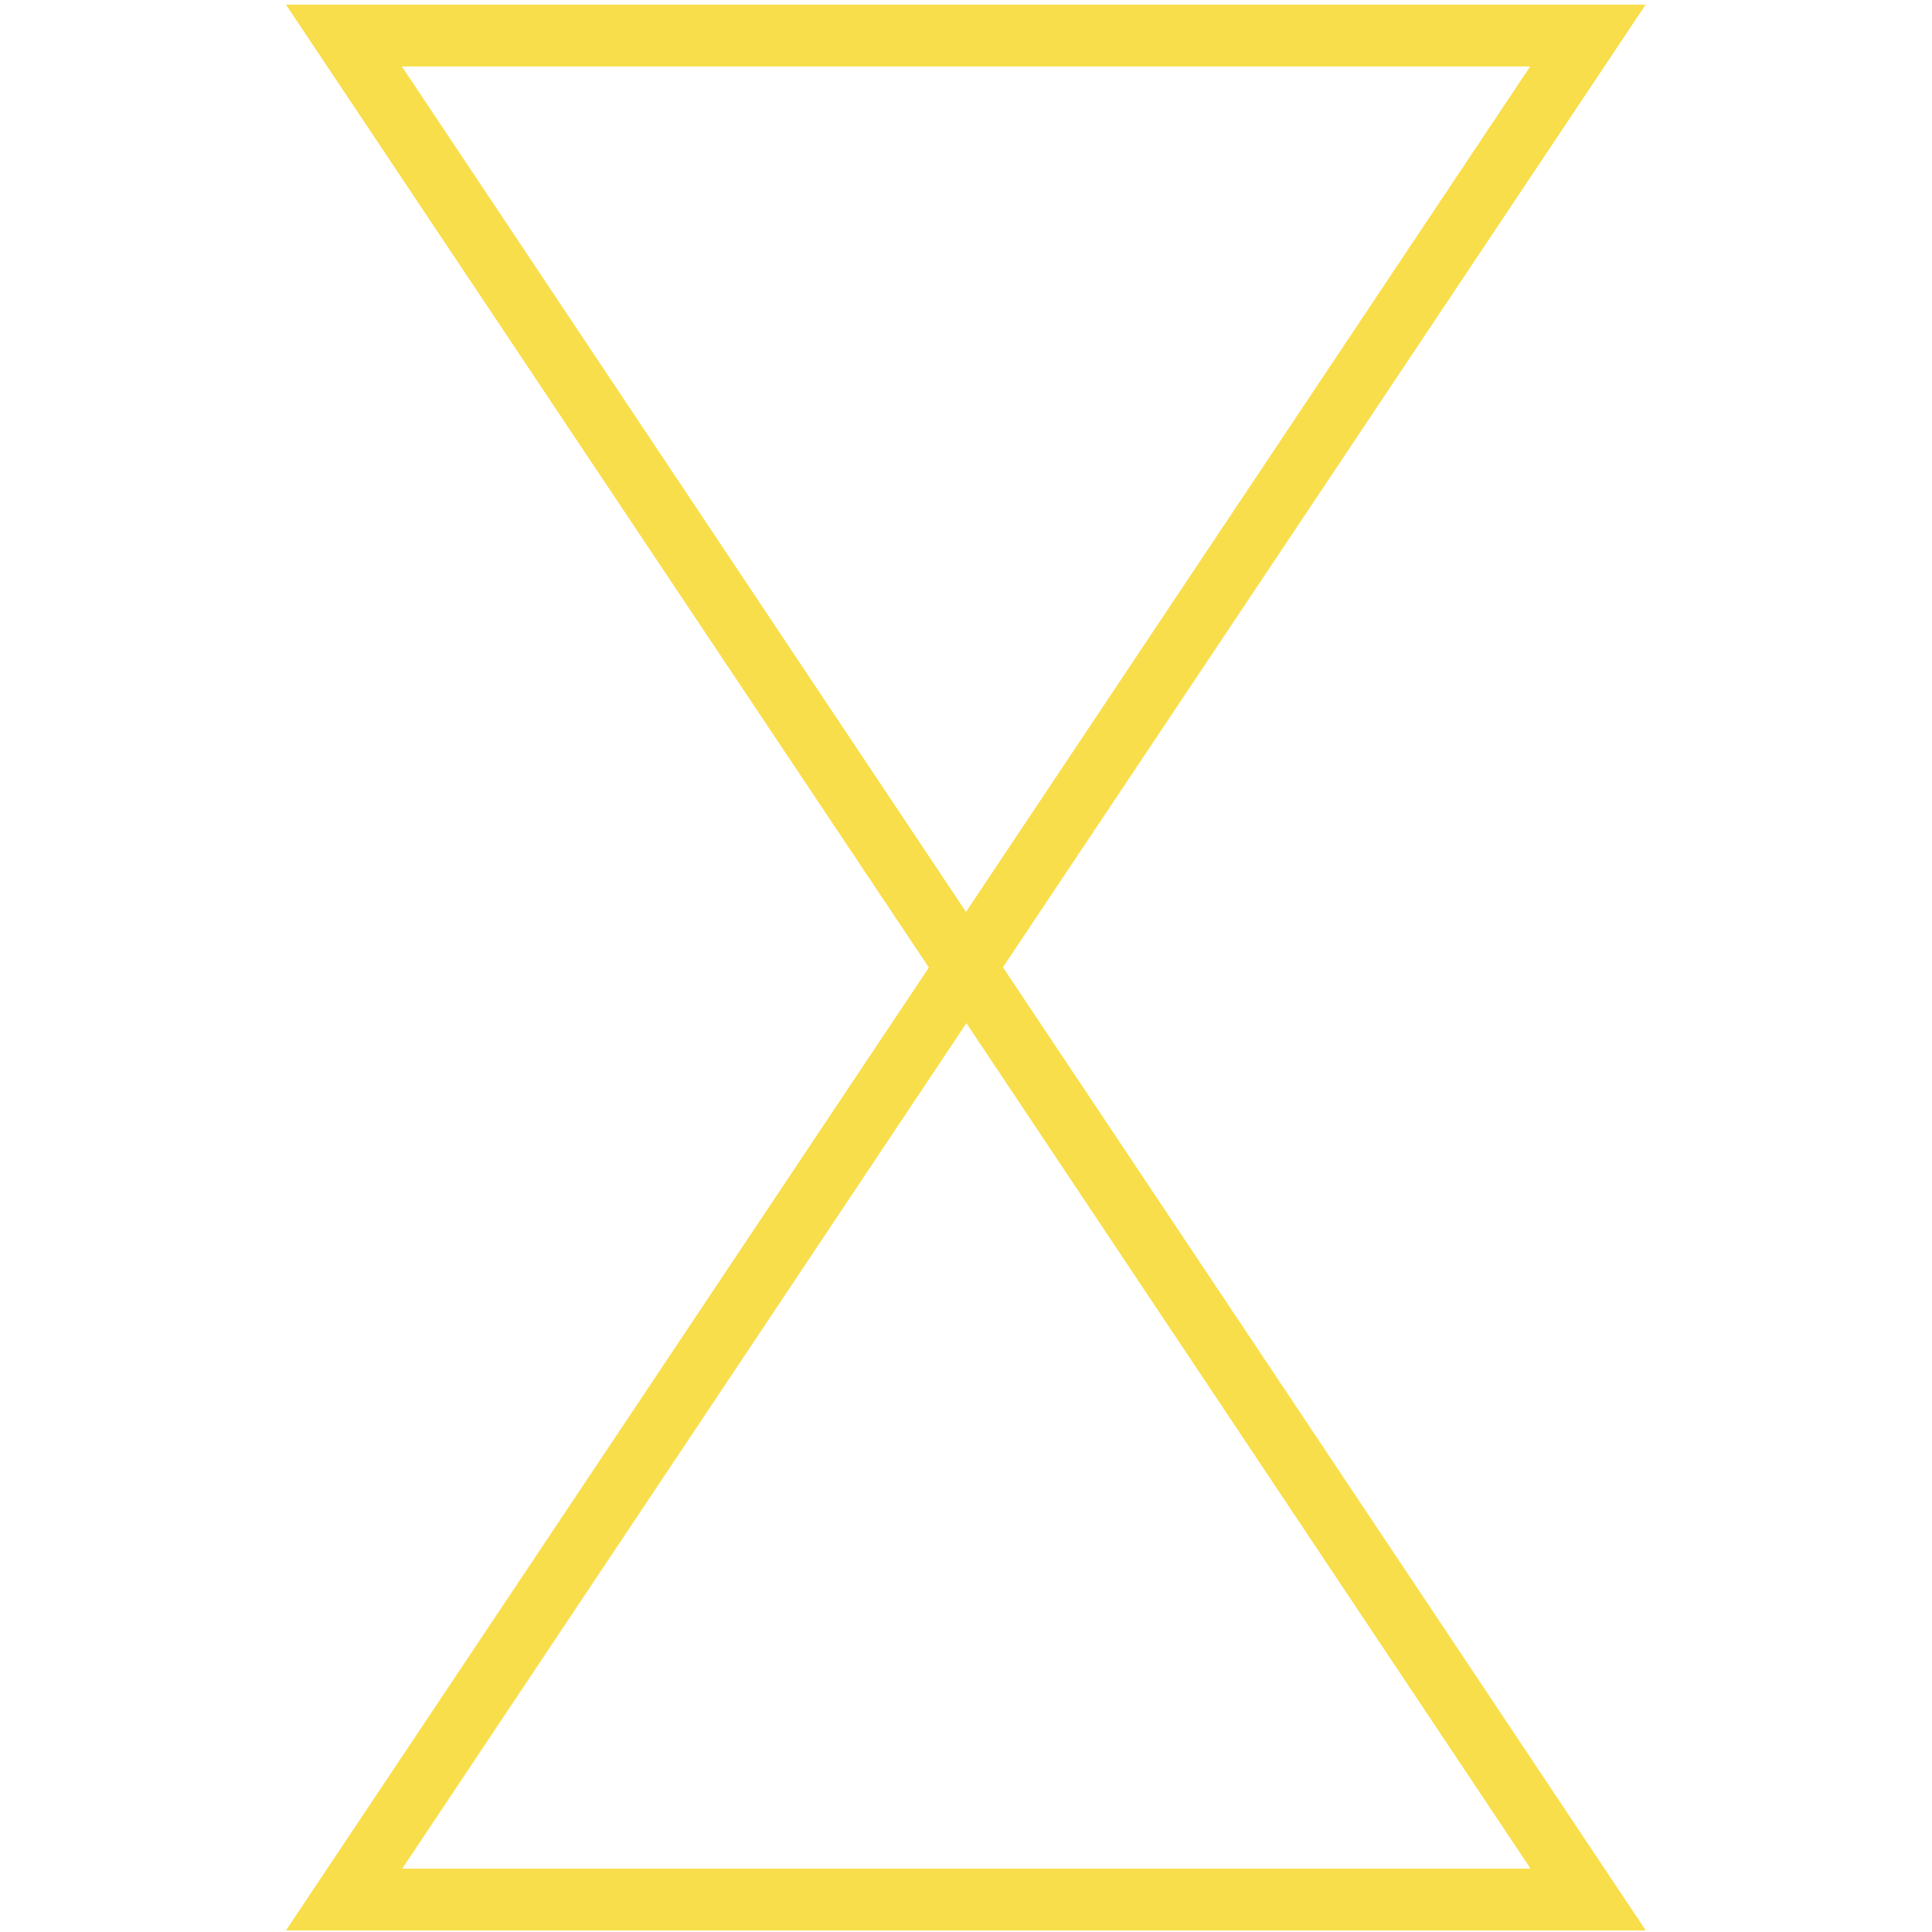 <?xml version="1.0" encoding="UTF-8"?>
<svg xmlns="http://www.w3.org/2000/svg" version="1.1" viewBox="0 0 500 500">
  <defs>
    <style>
      .cls-1 {
        fill: #f9de4c;
      }
    </style>
  </defs>
  <!-- Generator: Adobe Illustrator 28.6.0, SVG Export Plug-In . SVG Version: 1.2.0 Build 709)  -->
  <g>
    <g id="Layer_1">
      <path class="cls-1" d="M426,499.6H74L250,236l176,263.7ZM104,483.6h292.1l-146-218.8-146,218.8Z"/>
      <path class="cls-1" d="M250,264.8L74,1.2h351.9l-176,263.6ZM104,17.2l146,218.8L396,17.2H104Z"/>
    </g>
  </g>
</svg>